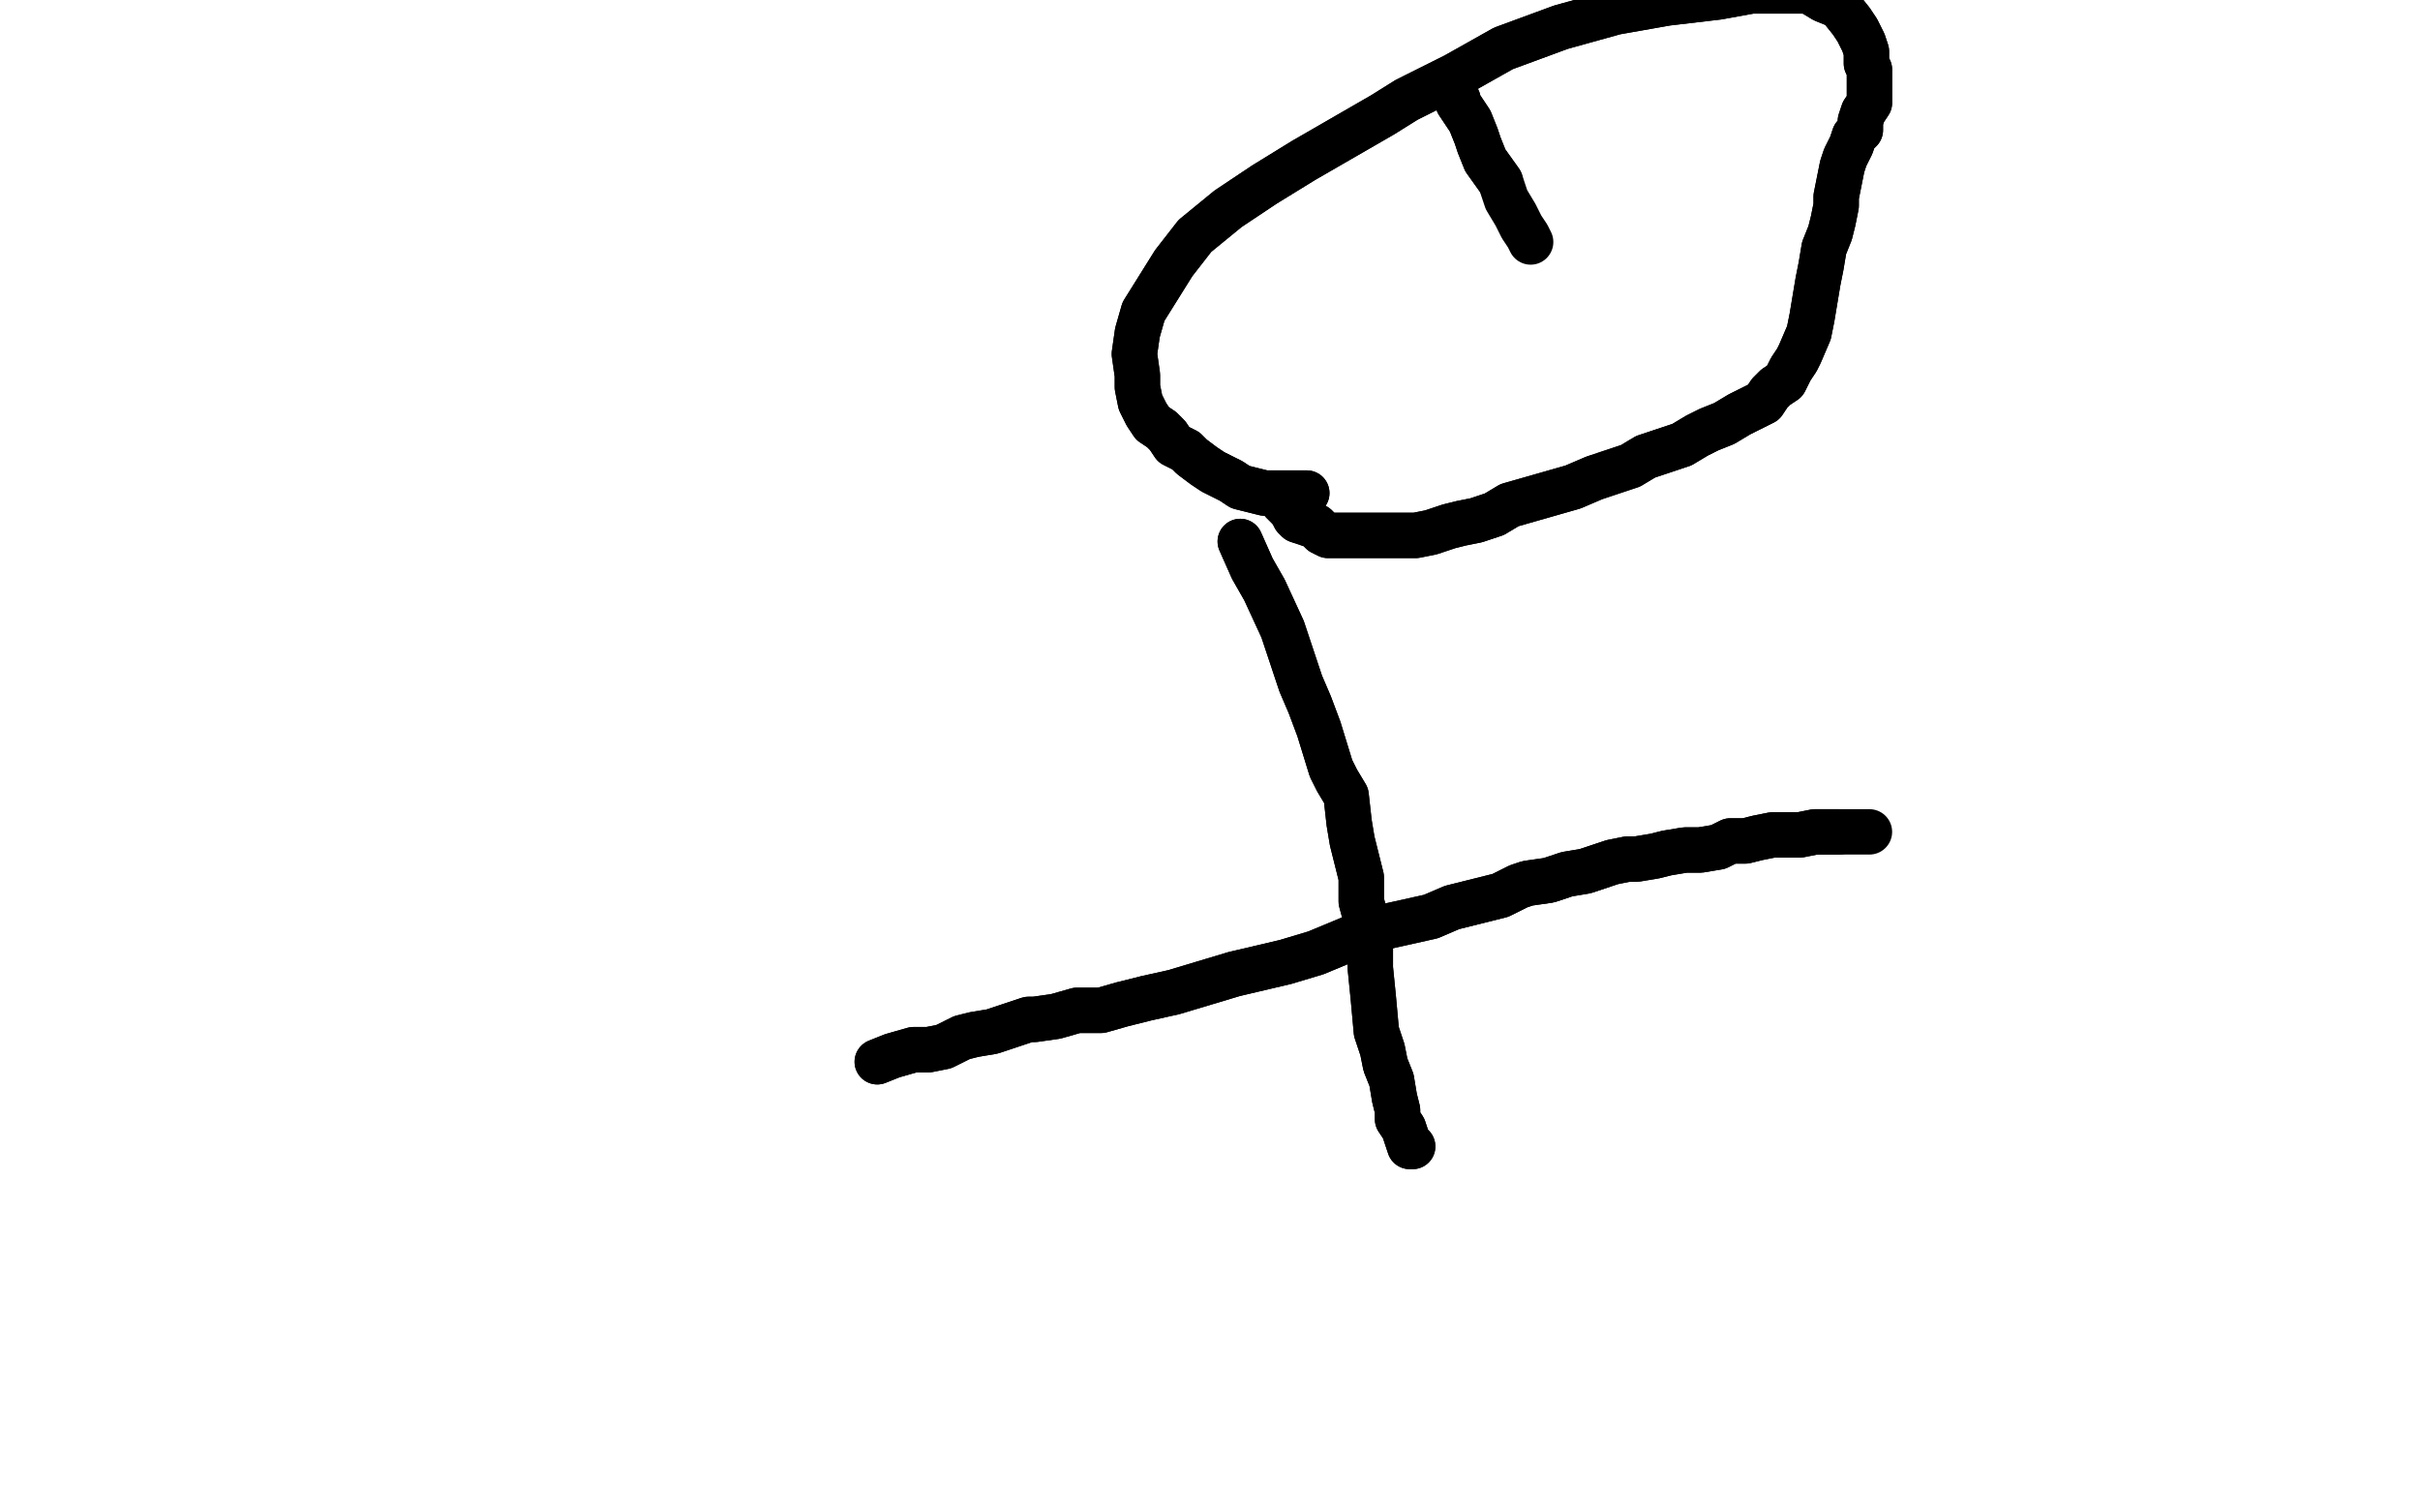 <?xml version="1.0" standalone="no"?>
<!DOCTYPE svg PUBLIC "-//W3C//DTD SVG 1.1//EN"
"http://www.w3.org/Graphics/SVG/1.1/DTD/svg11.dtd">

<svg width="800" height="500" version="1.1" xmlns="http://www.w3.org/2000/svg" xmlns:xlink="http://www.w3.org/1999/xlink" style="stroke-antialiasing: false"><desc>This SVG has been created on https://colorillo.com/</desc><rect x='0' y='0' width='800' height='500' style='fill: rgb(255,255,255); stroke-width:0' /><polyline points="410,179 414,188 414,188 418,195 418,195 424,208 424,208 427,217 427,217 430,226 430,226 433,233 433,233 436,241 436,241 440,254 442,258 445,263 446,272 447,278 450,290 450,298 453,309 453,320 454,330 455,341 457,347 458,352 460,357 461,363 462,367 462,370 464,373 465,376 466,379 467,379" style="fill: none; stroke: #000000; stroke-width: 15; stroke-linejoin: round; stroke-linecap: round; stroke-antialiasing: false; stroke-antialias: 0; opacity: 1.0"/>
<polyline points="410,179 414,188 414,188 418,195 418,195 424,208 424,208 427,217 427,217 430,226 430,226 433,233 433,233 436,241 440,254 442,258 445,263 446,272 447,278 450,290 450,298 453,309 453,320 454,330 455,341 457,347 458,352 460,357 461,363 462,367 462,370 464,373 465,376 466,379 467,379" style="fill: none; stroke: #000000; stroke-width: 15; stroke-linejoin: round; stroke-linecap: round; stroke-antialiasing: false; stroke-antialias: 0; opacity: 1.0"/>
<polyline points="290,351 295,349 295,349 302,347 302,347 307,347 307,347 312,346 312,346 318,343 318,343 322,342 322,342 328,341 328,341 340,337 342,337 349,336 356,334 364,334 371,332 379,330 388,328 408,322 425,318 435,315 447,310 455,307 464,305 473,303 480,300 488,298 496,296 502,293 505,292 512,291 518,289 524,288 533,285 538,284 541,284 547,283 551,282 557,281 562,281 568,280 572,278 577,278 581,277 586,276 591,276 595,276 600,275 605,275 608,275" style="fill: none; stroke: #000000; stroke-width: 15; stroke-linejoin: round; stroke-linecap: round; stroke-antialiasing: false; stroke-antialias: 0; opacity: 1.0"/>
<polyline points="290,351 295,349 295,349 302,347 302,347 307,347 307,347 312,346 312,346 318,343 318,343 322,342 322,342 328,341 340,337 342,337 349,336 356,334 364,334 371,332 379,330 388,328 408,322 425,318 435,315 447,310 455,307 464,305 473,303 480,300 488,298 496,296 502,293 505,292 512,291 518,289 524,288 533,285 538,284 541,284 547,283 551,282 557,281 562,281 568,280 572,278 577,278 581,277 586,276 591,276 595,276 600,275 605,275 608,275 610,275 613,275 615,275 617,275 618,275" style="fill: none; stroke: #000000; stroke-width: 15; stroke-linejoin: round; stroke-linecap: round; stroke-antialiasing: false; stroke-antialias: 0; opacity: 1.0"/>
<polyline points="432,163 428,163 428,163 423,163 423,163 418,163 418,163 414,162 414,162 410,161 410,161 407,159 407,159 405,158 405,158 401,156 398,154 394,151 392,149 388,147 386,144 384,142 381,140 379,137 377,133 376,128 376,124 375,117 376,110 378,103 383,95 388,87 395,78 406,69 418,61 431,53 457,38 465,33 481,25 497,16 516,9 534,4 551,1 568,-1 579,-3 588,-3 598,-3 603,0 608,2 612,7 614,10 616,14 617,17 617,21 618,23 618,25 618,28 618,30 618,32 618,34 616,37 615,40 615,43 613,45 612,48 610,52 609,55 608,60 607,65 607,68 606,73 605,77 603,82 602,88 601,93 600,99 599,105 598,110 595,117 594,119 592,122 590,126 587,128 585,130 583,133 579,135 575,137 570,140 565,142 561,144 556,147 550,149 544,151 539,154 533,156 527,158 520,161 513,163 506,165 499,167 494,170 488,172 483,173 479,174 473,176 468,177 464,177 459,177 454,177 450,177 447,177 444,177 442,177 439,177 437,176 435,174 432,173 429,172 428,171 427,169" style="fill: none; stroke: #000000; stroke-width: 15; stroke-linejoin: round; stroke-linecap: round; stroke-antialiasing: false; stroke-antialias: 0; opacity: 1.0"/>
<polyline points="432,163 428,163 428,163 423,163 423,163 418,163 418,163 414,162 414,162 410,161 410,161 407,159 407,159 405,158 401,156 398,154 394,151 392,149 388,147 386,144 384,142 381,140 379,137 377,133 376,128 376,124 375,117 376,110 378,103 383,95 388,87 395,78 406,69 418,61 431,53 457,38 465,33 481,25 497,16 516,9 534,4 551,1 568,-1 579,-3 588,-3 598,-3 603,0 608,2 612,7 614,10 616,14 617,17 617,21 618,23 618,25 618,28 618,30 618,32 618,34 616,37 615,40 615,43 613,45 612,48 610,52 609,55 608,60 607,65 607,68 606,73 605,77 603,82 602,88 601,93 600,99 599,105 598,110 595,117 594,119 592,122 590,126 587,128 585,130 583,133 579,135 575,137 570,140 565,142 561,144 556,147 550,149 544,151 539,154 533,156 527,158 520,161 513,163 506,165 499,167 494,170 488,172 483,173 479,174 473,176 468,177 464,177 459,177 454,177 450,177 447,177 444,177 442,177 439,177 437,176 435,174 432,173 429,172 428,171 427,169 425,167 424,166 424,165 423,164" style="fill: none; stroke: #000000; stroke-width: 15; stroke-linejoin: round; stroke-linecap: round; stroke-antialiasing: false; stroke-antialias: 0; opacity: 1.0"/>
<polyline points="482,33 482,34 482,34 484,37 484,37 486,40 486,40 488,45 488,45 489,48 489,48 491,53 491,53 496,60 496,60" style="fill: none; stroke: #000000; stroke-width: 15; stroke-linejoin: round; stroke-linecap: round; stroke-antialiasing: false; stroke-antialias: 0; opacity: 1.0"/>
<polyline points="482,33 482,34 482,34 484,37 484,37 486,40 486,40 488,45 488,45 489,48 489,48 491,53 491,53 496,60 498,66 501,71 503,75 505,78 506,80" style="fill: none; stroke: #000000; stroke-width: 15; stroke-linejoin: round; stroke-linecap: round; stroke-antialiasing: false; stroke-antialias: 0; opacity: 1.0"/>
</svg>
